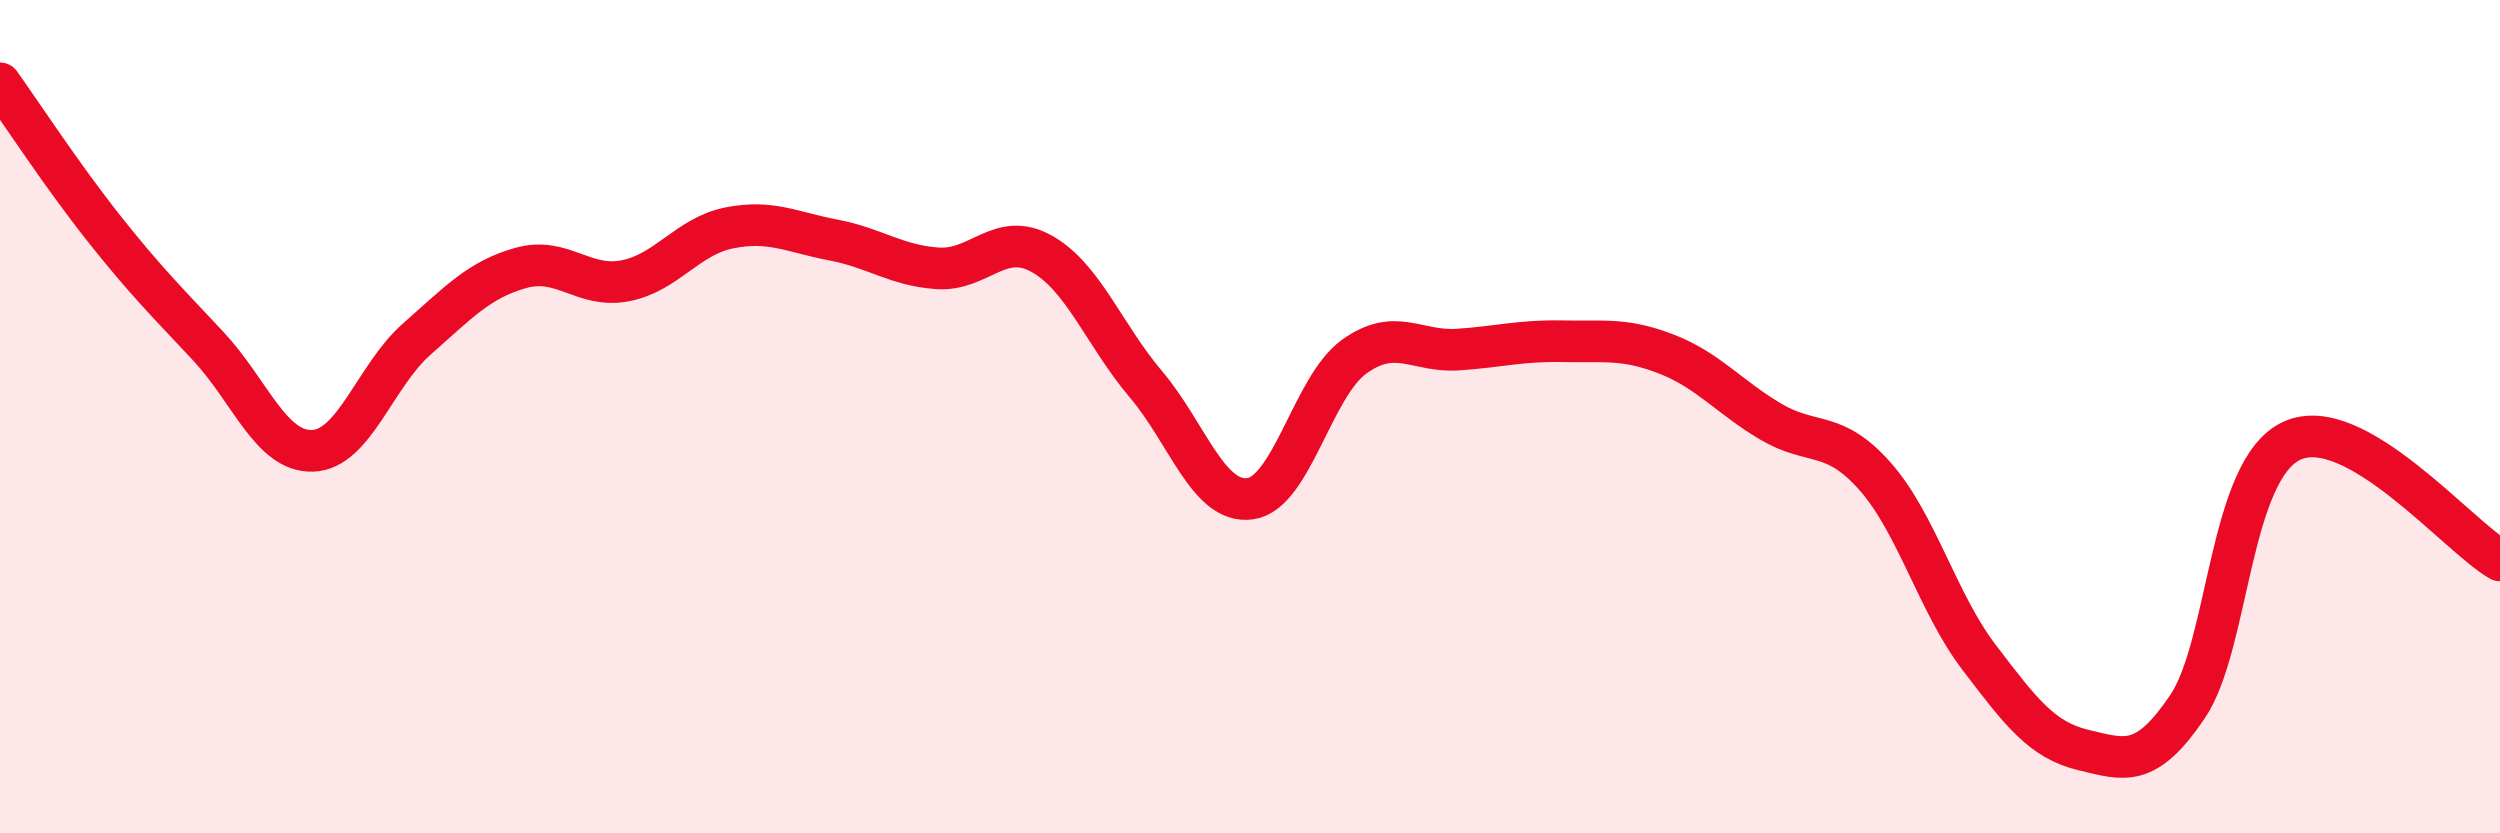 
    <svg width="60" height="20" viewBox="0 0 60 20" xmlns="http://www.w3.org/2000/svg">
      <path
        d="M 0,2 C 0.5,2.7 1.5,4.23 2.5,5.49 C 3.5,6.75 4,7.24 5,8.31 C 6,9.38 6.5,10.85 7.5,10.82 C 8.5,10.79 9,9.02 10,8.14 C 11,7.26 11.5,6.71 12.5,6.43 C 13.5,6.15 14,6.93 15,6.74 C 16,6.55 16.5,5.67 17.5,5.47 C 18.5,5.27 19,5.57 20,5.76 C 21,5.95 21.5,6.37 22.5,6.44 C 23.5,6.51 24,5.53 25,6.09 C 26,6.65 26.5,8.04 27.5,9.22 C 28.5,10.4 29,12.1 30,11.97 C 31,11.84 31.5,9.28 32.5,8.56 C 33.5,7.84 34,8.46 35,8.39 C 36,8.32 36.5,8.17 37.5,8.19 C 38.5,8.21 39,8.11 40,8.5 C 41,8.89 41.5,9.53 42.5,10.12 C 43.5,10.71 44,10.3 45,11.43 C 46,12.56 46.5,14.47 47.5,15.78 C 48.5,17.09 49,17.76 50,18 C 51,18.24 51.5,18.44 52.5,16.96 C 53.5,15.48 53.5,11.28 55,10.58 C 56.5,9.88 59,12.88 60,13.45L60 20L0 20Z"
        fill="#EB0A25"
        opacity="0.1"
        stroke-linecap="round"
        stroke-linejoin="round"
      />
      <path
        d="M 0,2 C 0.5,2.7 1.5,4.23 2.5,5.49 C 3.5,6.75 4,7.24 5,8.31 C 6,9.38 6.5,10.85 7.5,10.82 C 8.5,10.79 9,9.02 10,8.14 C 11,7.26 11.5,6.71 12.5,6.43 C 13.5,6.15 14,6.93 15,6.74 C 16,6.55 16.5,5.67 17.5,5.47 C 18.5,5.27 19,5.57 20,5.76 C 21,5.95 21.5,6.37 22.5,6.44 C 23.5,6.51 24,5.53 25,6.09 C 26,6.65 26.5,8.04 27.5,9.22 C 28.5,10.4 29,12.1 30,11.97 C 31,11.84 31.5,9.28 32.5,8.56 C 33.5,7.84 34,8.46 35,8.39 C 36,8.32 36.5,8.17 37.5,8.19 C 38.5,8.21 39,8.11 40,8.5 C 41,8.89 41.5,9.53 42.5,10.12 C 43.5,10.71 44,10.3 45,11.43 C 46,12.56 46.5,14.47 47.5,15.78 C 48.5,17.09 49,17.76 50,18 C 51,18.24 51.5,18.44 52.5,16.96 C 53.5,15.48 53.5,11.28 55,10.58 C 56.5,9.88 59,12.88 60,13.45"
        stroke="#EB0A25"
        stroke-width="1"
        fill="none"
        stroke-linecap="round"
        stroke-linejoin="round"
      />
    </svg>
  
